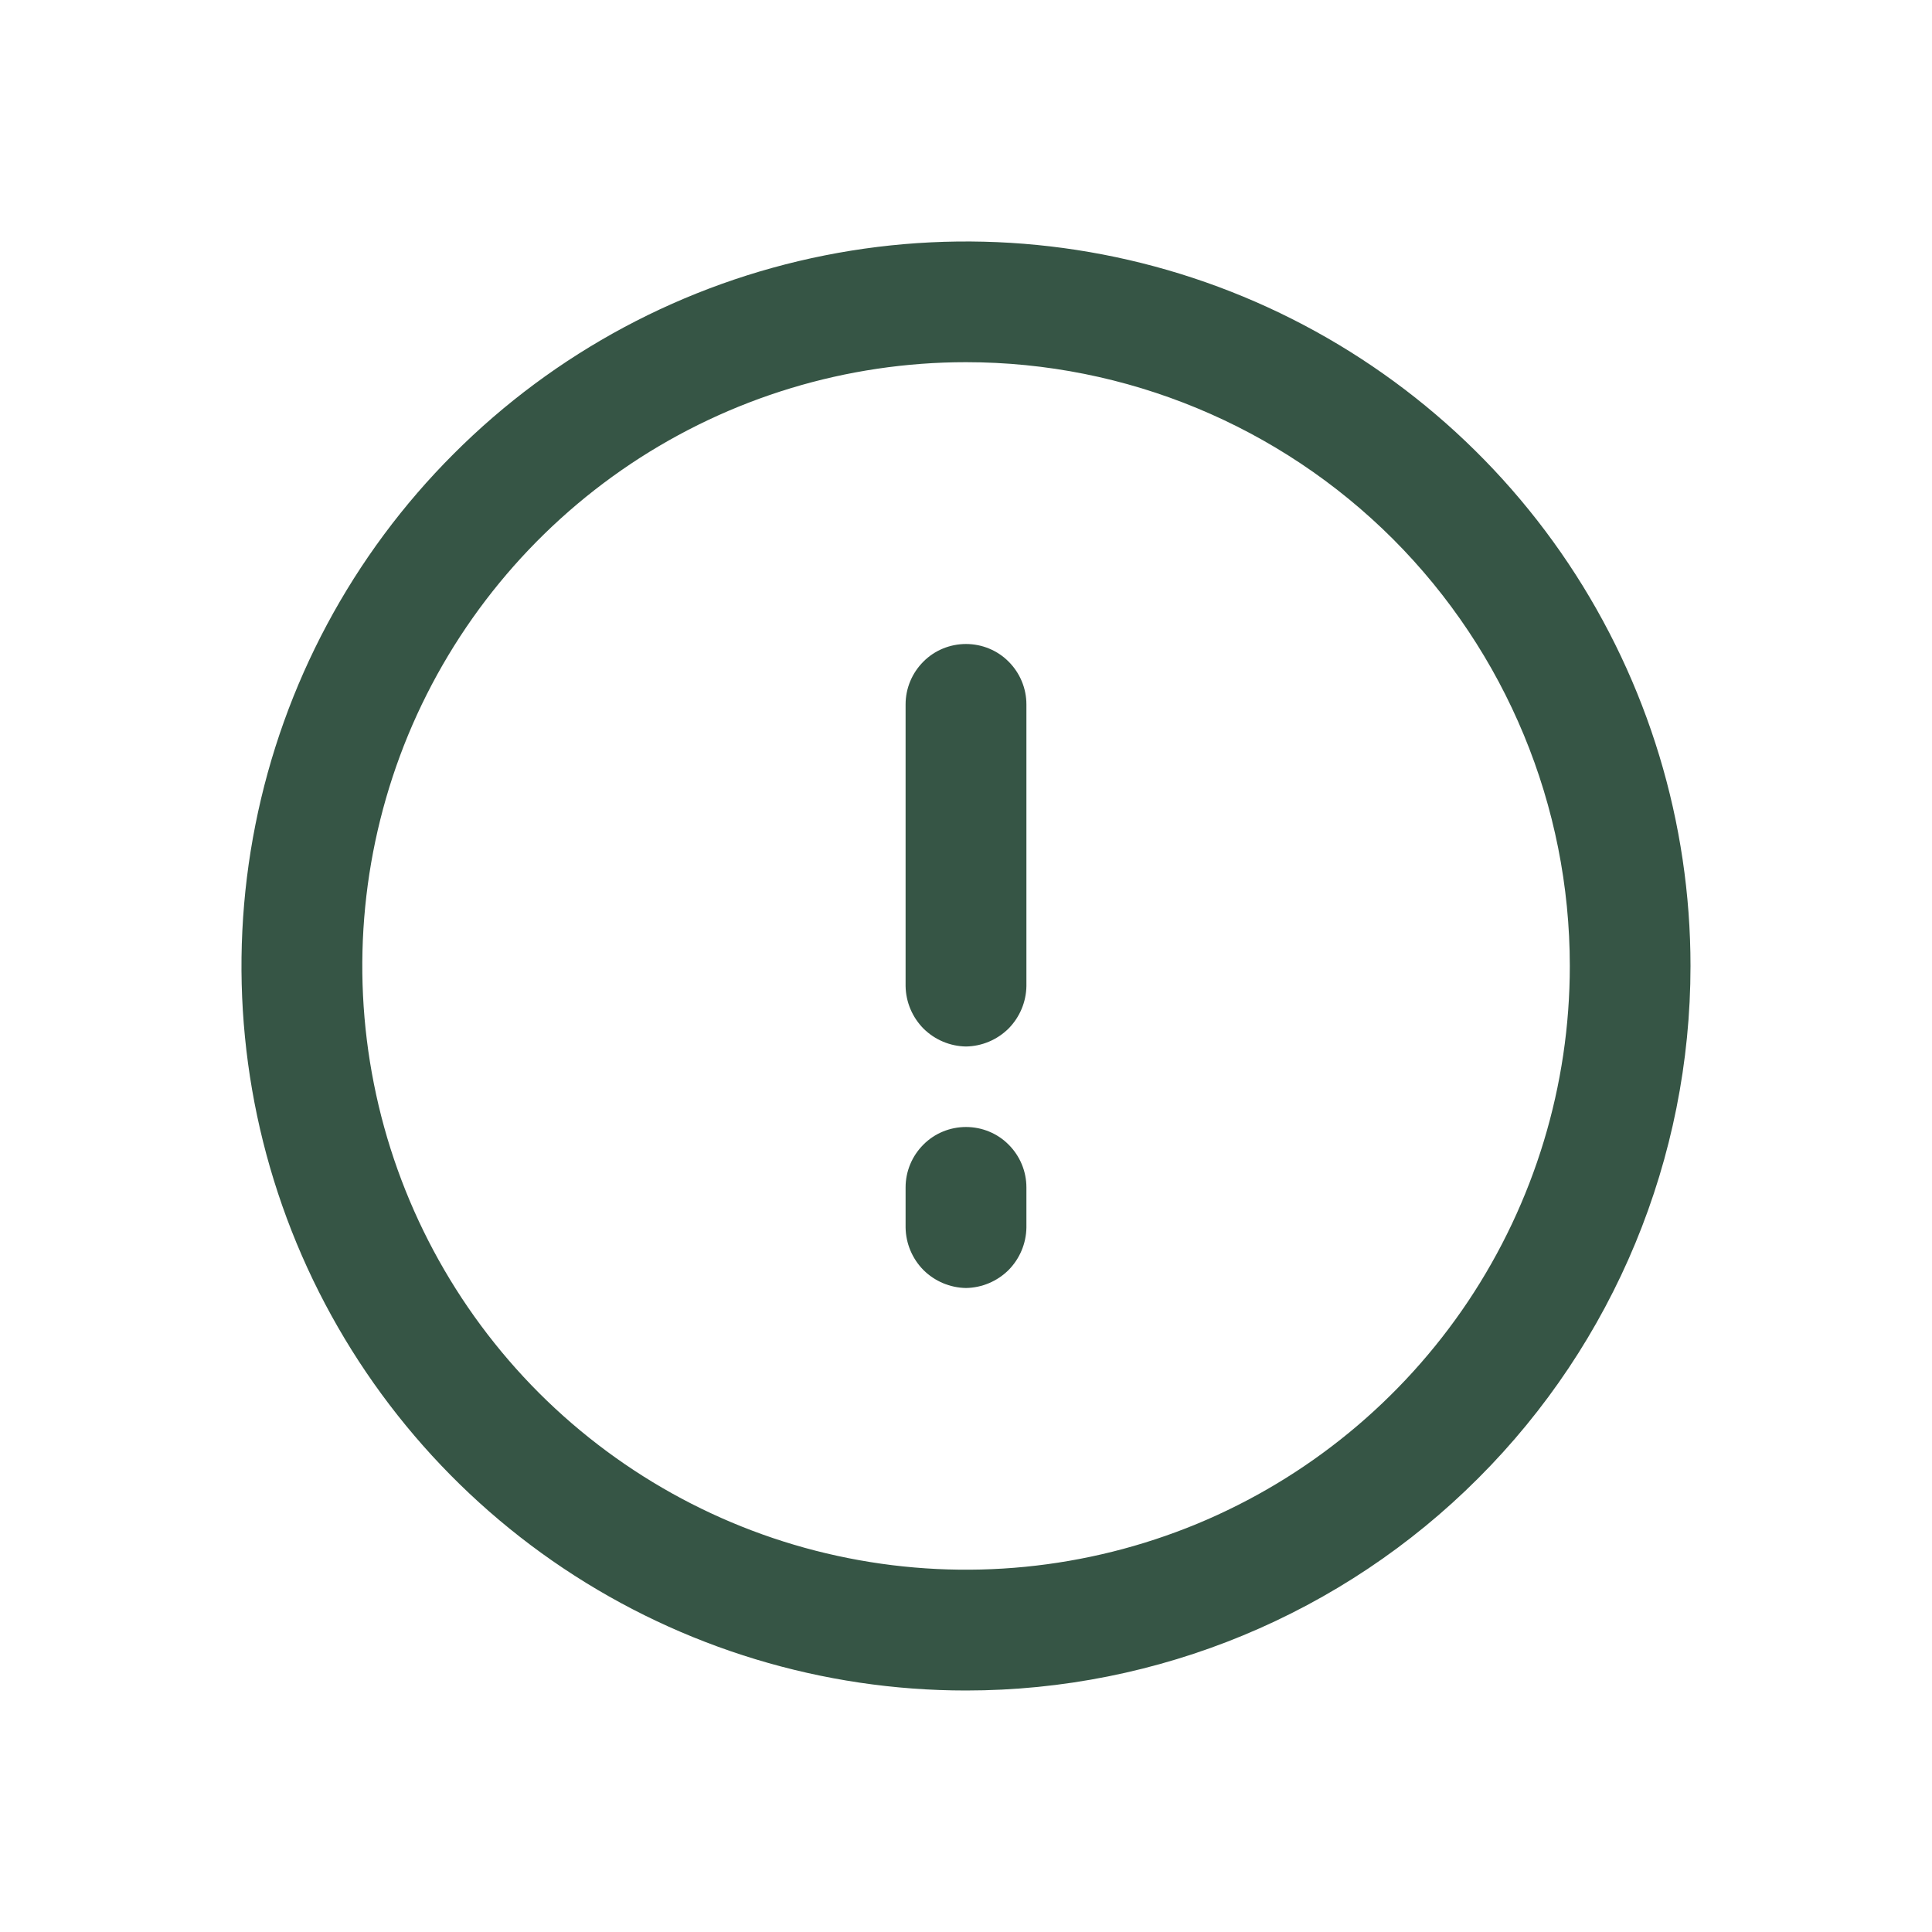 <svg xmlns="http://www.w3.org/2000/svg" width="15" height="15" viewBox="0 0 15 15" fill="none"><path d="M7.5 13.125C6.388 13.125 5.3 12.795 4.375 12.177C3.45 11.559 2.729 10.68 2.303 9.653C1.877 8.625 1.766 7.494 1.983 6.403C2.2 5.311 2.736 4.309 3.523 3.523C4.309 2.736 5.311 2.2 6.403 1.983C7.494 1.766 8.625 1.877 9.653 2.303C10.68 2.729 11.559 3.45 12.177 4.375C12.795 5.3 13.125 6.388 13.125 7.5C13.125 8.992 12.532 10.423 11.477 11.477C10.423 12.532 8.992 13.125 7.5 13.125ZM7.5 2.812C6.573 2.812 5.667 3.087 4.896 3.602C4.125 4.118 3.524 4.85 3.169 5.706C2.815 6.563 2.722 7.505 2.903 8.415C3.083 9.324 3.53 10.159 4.185 10.815C4.841 11.47 5.676 11.917 6.585 12.097C7.495 12.278 8.437 12.185 9.294 11.831C10.15 11.476 10.882 10.875 11.398 10.104C11.913 9.333 12.188 8.427 12.188 7.5C12.188 6.257 11.694 5.065 10.815 4.185C9.935 3.306 8.743 2.812 7.5 2.812Z" fill="#365545"></path><path d="M7.5 8.125C7.376 8.123 7.258 8.073 7.17 7.986C7.083 7.898 7.033 7.78 7.031 7.656V5.469C7.031 5.344 7.081 5.225 7.169 5.137C7.256 5.049 7.376 5 7.5 5C7.624 5 7.744 5.049 7.831 5.137C7.919 5.225 7.969 5.344 7.969 5.469V7.656C7.967 7.78 7.917 7.898 7.83 7.986C7.742 8.073 7.624 8.123 7.5 8.125Z" fill="#365545"></path><path d="M7.5 10C7.376 9.998 7.258 9.948 7.17 9.861C7.083 9.773 7.033 9.655 7.031 9.531V9.219C7.031 9.094 7.081 8.975 7.169 8.887C7.256 8.799 7.376 8.75 7.5 8.75C7.624 8.75 7.744 8.799 7.831 8.887C7.919 8.975 7.969 9.094 7.969 9.219V9.531C7.967 9.655 7.917 9.773 7.83 9.861C7.742 9.948 7.624 9.998 7.5 10Z" fill="#365545"></path></svg>